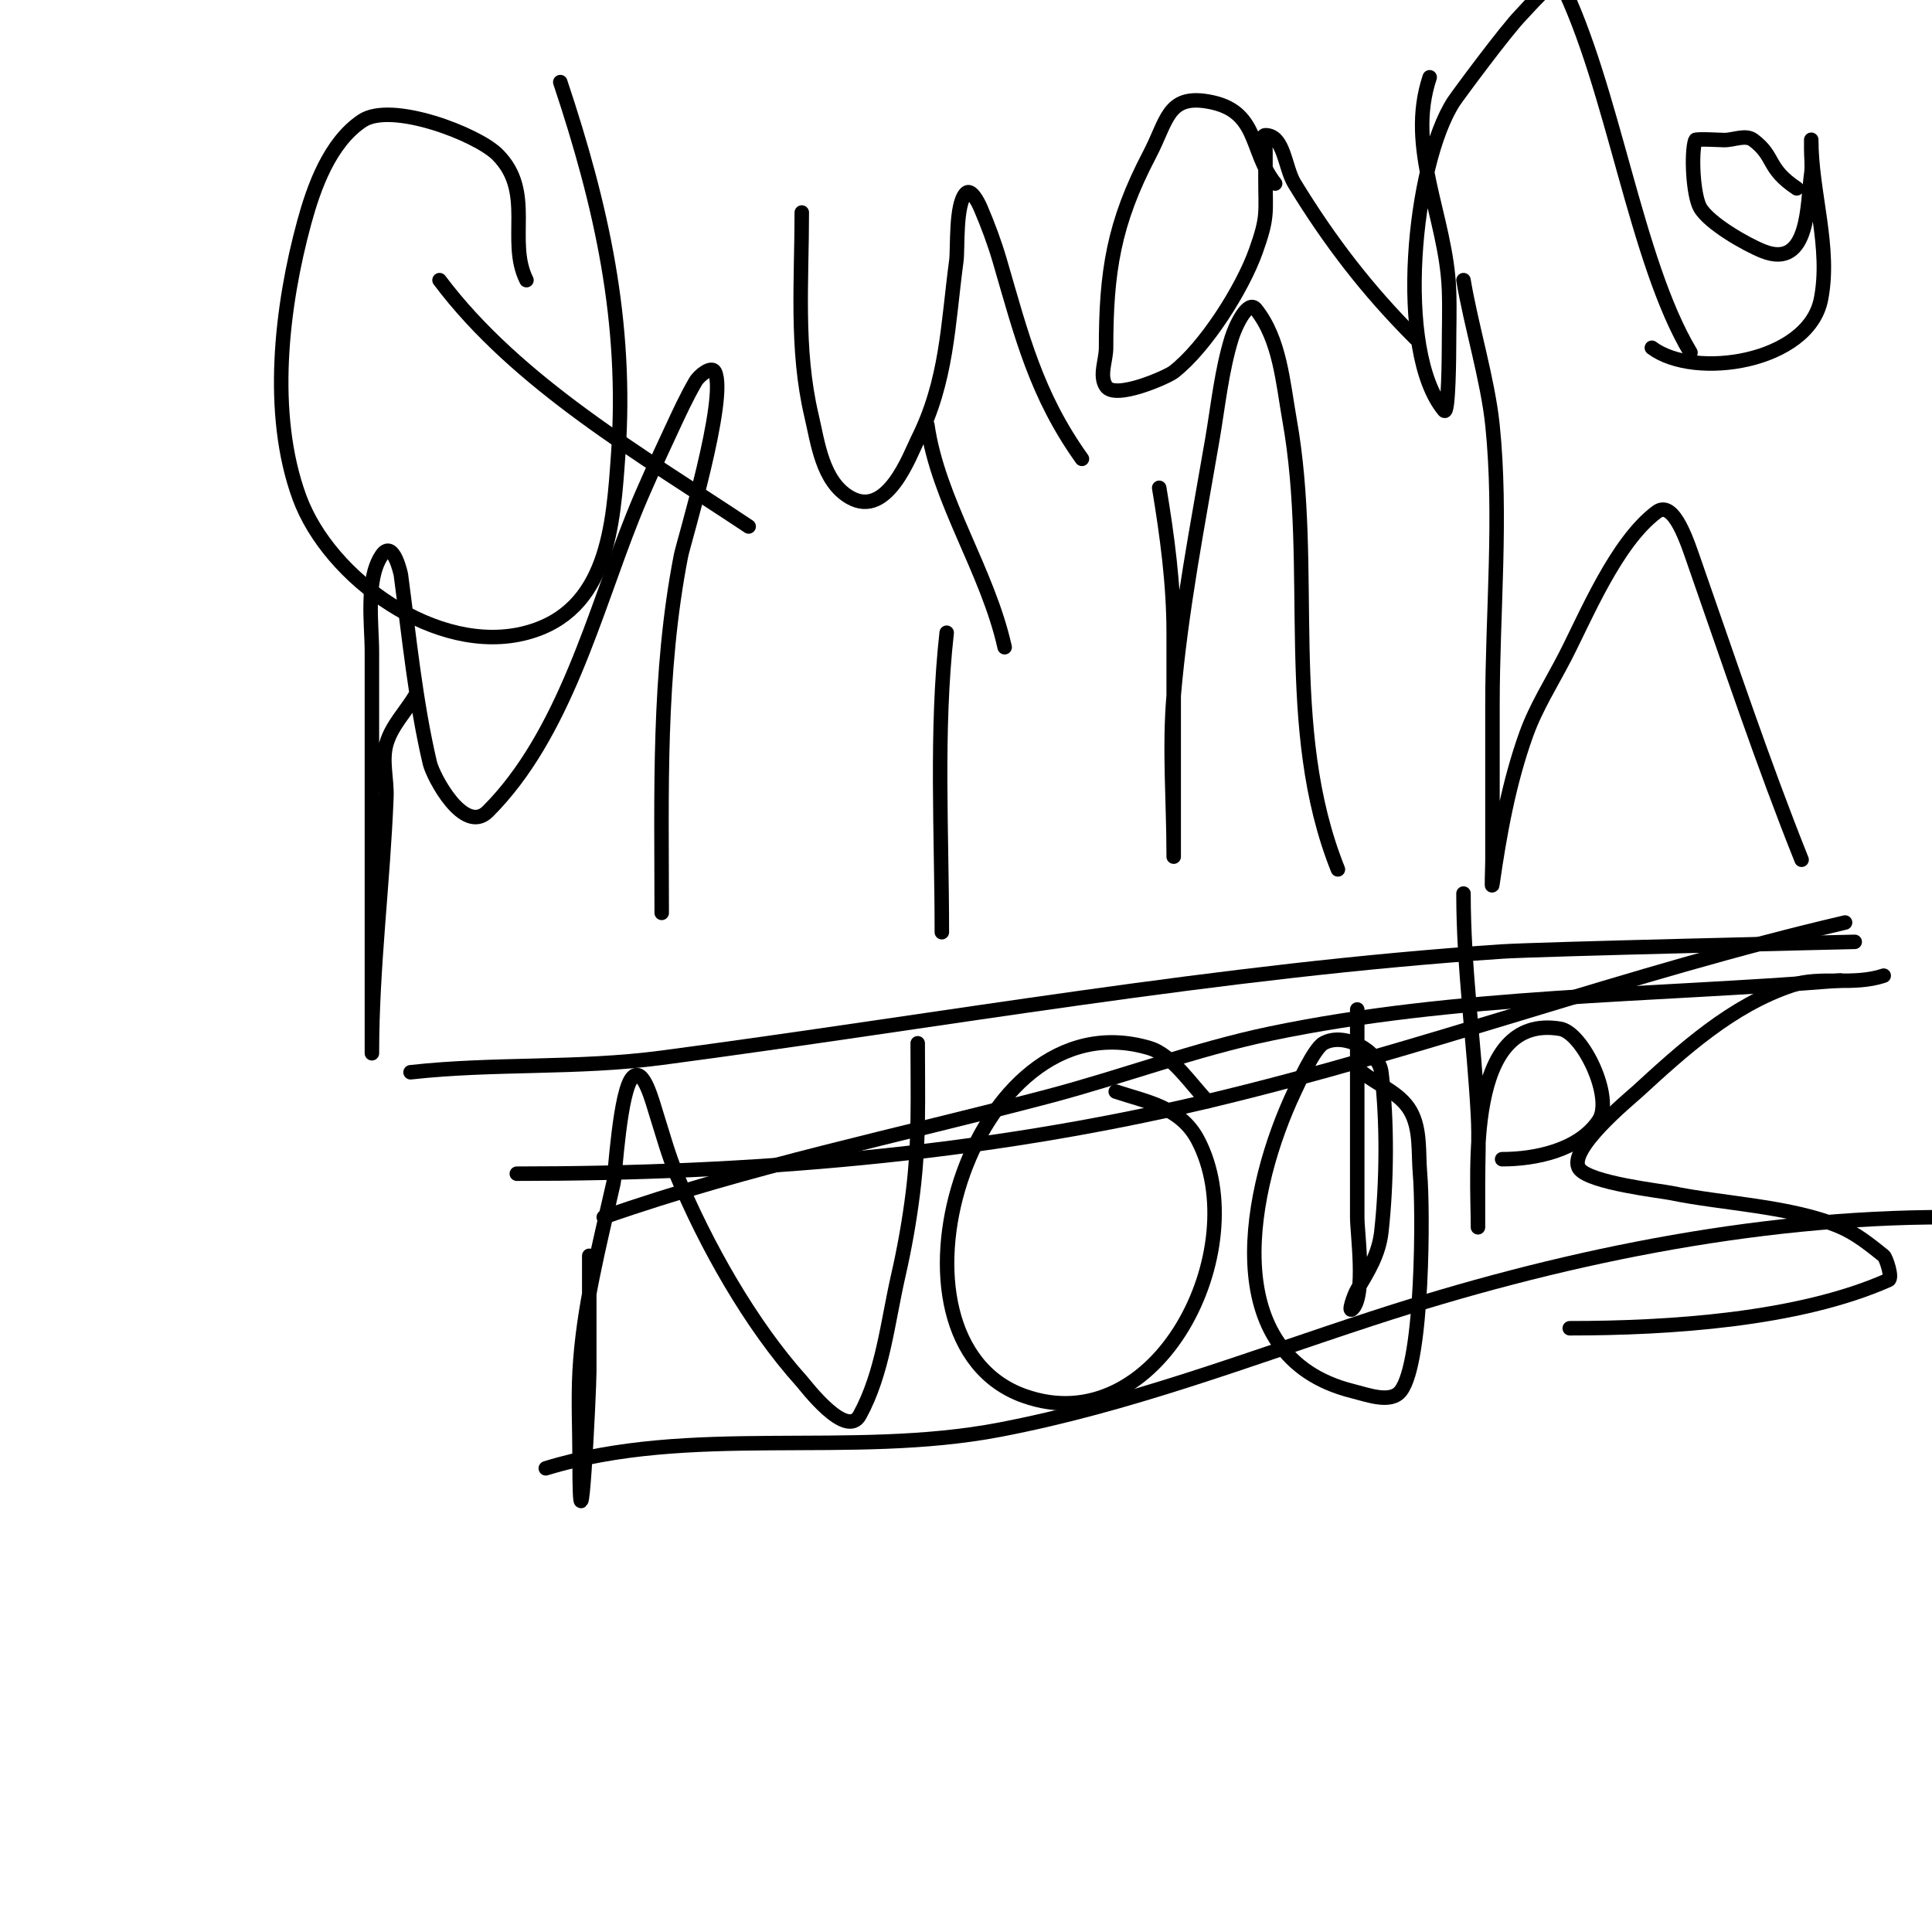 <svg viewBox='0 0 400 400' version='1.1' xmlns='http://www.w3.org/2000/svg' xmlns:xlink='http://www.w3.org/1999/xlink'><g fill='none' stroke='#000000' stroke-width='3' stroke-linecap='round' stroke-linejoin='round'><path d='M109,58c-4.092,-8.184 1.761,-18.239 -6,-26c-4.236,-4.236 -21.96,-11.027 -28,-7c-6.759,4.506 -10.05,13.849 -12,21c-4.726,17.33 -7.396,39.556 -1,57c6.15,16.772 28.545,32.921 47,28c16.889,-4.504 17.969,-22.223 19,-37c1.915,-27.45 -3.43,-51.29 -12,-77'/><path d='M91,58c16.116,21.487 41.995,36.33 64,51'/><path d='M166,44c0,14.053 -1.23,28.272 2,42c1.325,5.629 2.245,13.711 8,17c7.702,4.401 12.39,-8.779 14,-12c6.094,-12.187 6.234,-23.756 8,-37c0.34,-2.549 -0.233,-11.767 2,-14c1,-1 2.443,1.7 3,3c1.537,3.586 2.908,7.255 4,11c4.519,15.494 7.502,27.703 17,41'/><path d='M264,38c-5.407,-6.759 -3.216,-15.203 -14,-17c-8.295,-1.382 -8.354,4.039 -12,11c-7.425,14.175 -9,24.266 -9,40c0,2.667 -1.479,5.781 0,8c1.881,2.822 12.659,-1.957 14,-3c6.603,-5.136 14.218,-17.21 17,-25c2.566,-7.185 2,-7.865 2,-15c0,-2 0,-4 0,-6c0,-1 -1,-3 0,-3c3.887,0 3.973,6.683 6,10c7.372,12.064 15.164,22.164 25,32'/><path d='M296,16c-4.946,14.838 3.414,28.752 4,44c0.154,3.997 0,8 0,12c0,0.642 -0.051,14.139 -1,13c-10.207,-12.248 -6.414,-51.099 2,-64c0.695,-1.066 10.937,-14.937 14,-18c0.583,-0.583 7.354,-8.293 8,-7c11.003,22.006 15.544,57.907 27,77'/><path d='M372,39c-6.33,-4.22 -4.383,-6.537 -9,-10c-1.6,-1.2 -4,0 -6,0c-0.326,0 -5.901,-0.297 -6,0c-0.918,2.755 -0.458,11.448 1,14c1.845,3.23 9.49,7.596 13,9c9.724,3.89 9.14,-9.982 10,-16c0.236,-1.65 0,-3.333 0,-5c0,-0.667 0,-2.667 0,-2c0,10.865 4.134,22.329 2,33c-2.612,13.06 -26.139,16.646 -35,10'/><path d='M86,144c-2,3.333 -4.932,6.262 -6,10c-1.007,3.526 0.141,7.336 0,11c-0.686,17.846 -3,35.092 -3,53c0,0.333 0,-0.667 0,-1c0,-3.333 0,-6.667 0,-10c0,-9 0,-18 0,-27c0,-15 0,-30 0,-45c0,-5.674 -1.352,-14.973 2,-20c2.399,-3.598 3.983,3.875 4,4c1.714,12.854 3.029,26.371 6,39c0.654,2.779 7.053,14.947 12,10c15.804,-15.804 22.05,-41.125 30,-61c2.439,-6.096 5.235,-12.045 8,-18c1.569,-3.38 3.122,-6.781 5,-10c0.751,-1.288 3.333,-3.333 4,-2c2.665,5.33 -6.5,35.436 -7,38c-4.794,24.57 -4,49.13 -4,74'/><path d='M196,131c-2.271,20.438 -1,41.46 -1,62'/><path d='M192,88c2.227,15.59 12.471,30.118 16,46'/><path d='M240,101c1.652,9.913 3,19.95 3,30c0,4.333 0,8.667 0,13c0,4.333 0,8.667 0,13c0,4.667 0,9.333 0,14c0,2 0,8 0,6c0,-11 -0.945,-22.041 0,-33c1.535,-17.801 4.981,-35.39 8,-53c1.204,-7.023 1.904,-14.189 4,-21c0.766,-2.488 3.374,-8.033 5,-6c5.006,6.258 5.597,15.11 7,23c5.504,30.958 -1.826,63.436 10,93'/><path d='M303,58c1.563,9.376 5.034,20.659 6,30c1.952,18.874 0,39.01 0,58c0,8 0,16 0,24c0,2.667 0,5.333 0,8c0,1.667 -0.236,6.65 0,5c1.498,-10.487 3.421,-21.029 7,-31c2.015,-5.612 5.265,-10.701 8,-16c4.384,-8.493 10.571,-23.678 19,-30c3.627,-2.72 6.502,6.721 8,11c7.167,20.476 13.936,40.84 22,61'/><path d='M85,222c17.373,-1.93 34.528,-0.688 52,-3c57.916,-7.665 115.593,-18.106 174,-22c7.409,-0.494 70.336,-1.935 73,-2'/><path d='M107,243c48.127,0 96.006,-3.839 143,-15c44.507,-10.57 87.393,-26.592 132,-37'/><path d='M125,252c30.257,-10.59 60.974,-16.817 92,-25c15.407,-4.063 30.402,-9.743 46,-13c38.479,-8.034 78.941,-7.833 118,-11'/><path d='M122,260c0,8 0,16 0,24c0,4.038 -2,44.084 -2,18c0,-6 -0.315,-12.008 0,-18c0.694,-13.189 4.091,-26.117 7,-39c0.37,-1.64 1.315,-19.315 4,-22c2.224,-2.224 4.053,5.001 5,8c1.27,4.021 2.378,8.108 4,12c6.187,14.85 15.367,31.186 26,43c0.764,0.849 9.231,12.076 12,7c4.802,-8.803 5.766,-19.224 8,-29c1.282,-5.61 2.286,-11.29 3,-17c1.355,-10.838 1,-20.082 1,-31'/><path d='M250,228c-3.184,-3.184 -7.277,-9.583 -12,-11c-37.353,-11.206 -58.272,60.474 -26,72c27.78,9.921 47.835,-30.513 36,-53c-3.589,-6.819 -10.699,-7.9 -17,-10'/><path d='M281,209c0,14.333 0,28.667 0,43c0,3.378 1.826,16.174 -1,19c-0.972,0.972 0.293,-2.821 1,-4c2.313,-3.855 4.483,-7.35 5,-12c1.12,-10.081 1.257,-22.945 0,-33c-0.559,-4.474 -7.788,-8.407 -12,-6c-1.992,1.138 -5.407,8.749 -6,10c-9.213,19.45 -16.819,54.795 12,62c3.234,0.808 7.954,2.631 10,0c4.664,-5.996 4.631,-37.744 4,-45c-0.38,-4.368 0.175,-9.193 -2,-13c-2.118,-3.706 -6.667,-5.333 -10,-8'/><path d='M303,185c0,15.502 2.186,30.542 3,46c0.245,4.66 0,9.333 0,14c0,2 0,4 0,6c0,1 0,4 0,3c0,-11.13 -2.699,-44.283 17,-41c4.735,0.789 11.124,14.314 8,19c-4.124,6.187 -13.212,8 -20,8'/><path d='M390,202c-6.328,2.109 -13.121,0.04 -19,2c-12.498,4.166 -22.513,13.304 -32,22c-1.687,1.547 -14.809,12.255 -12,16c2.196,2.928 16.981,4.579 19,5c10.625,2.213 24.936,2.687 35,7c3.314,1.42 6.185,3.748 9,6c0.484,0.388 1.895,4.602 1,5c-18.738,8.328 -45.669,10 -66,10'/><path d='M113,304c29.905,-9.201 62.976,-2.059 94,-8c26.729,-5.118 51.278,-14.591 77,-23c38.06,-12.443 78.895,-21 119,-21'/></g>
</svg>
